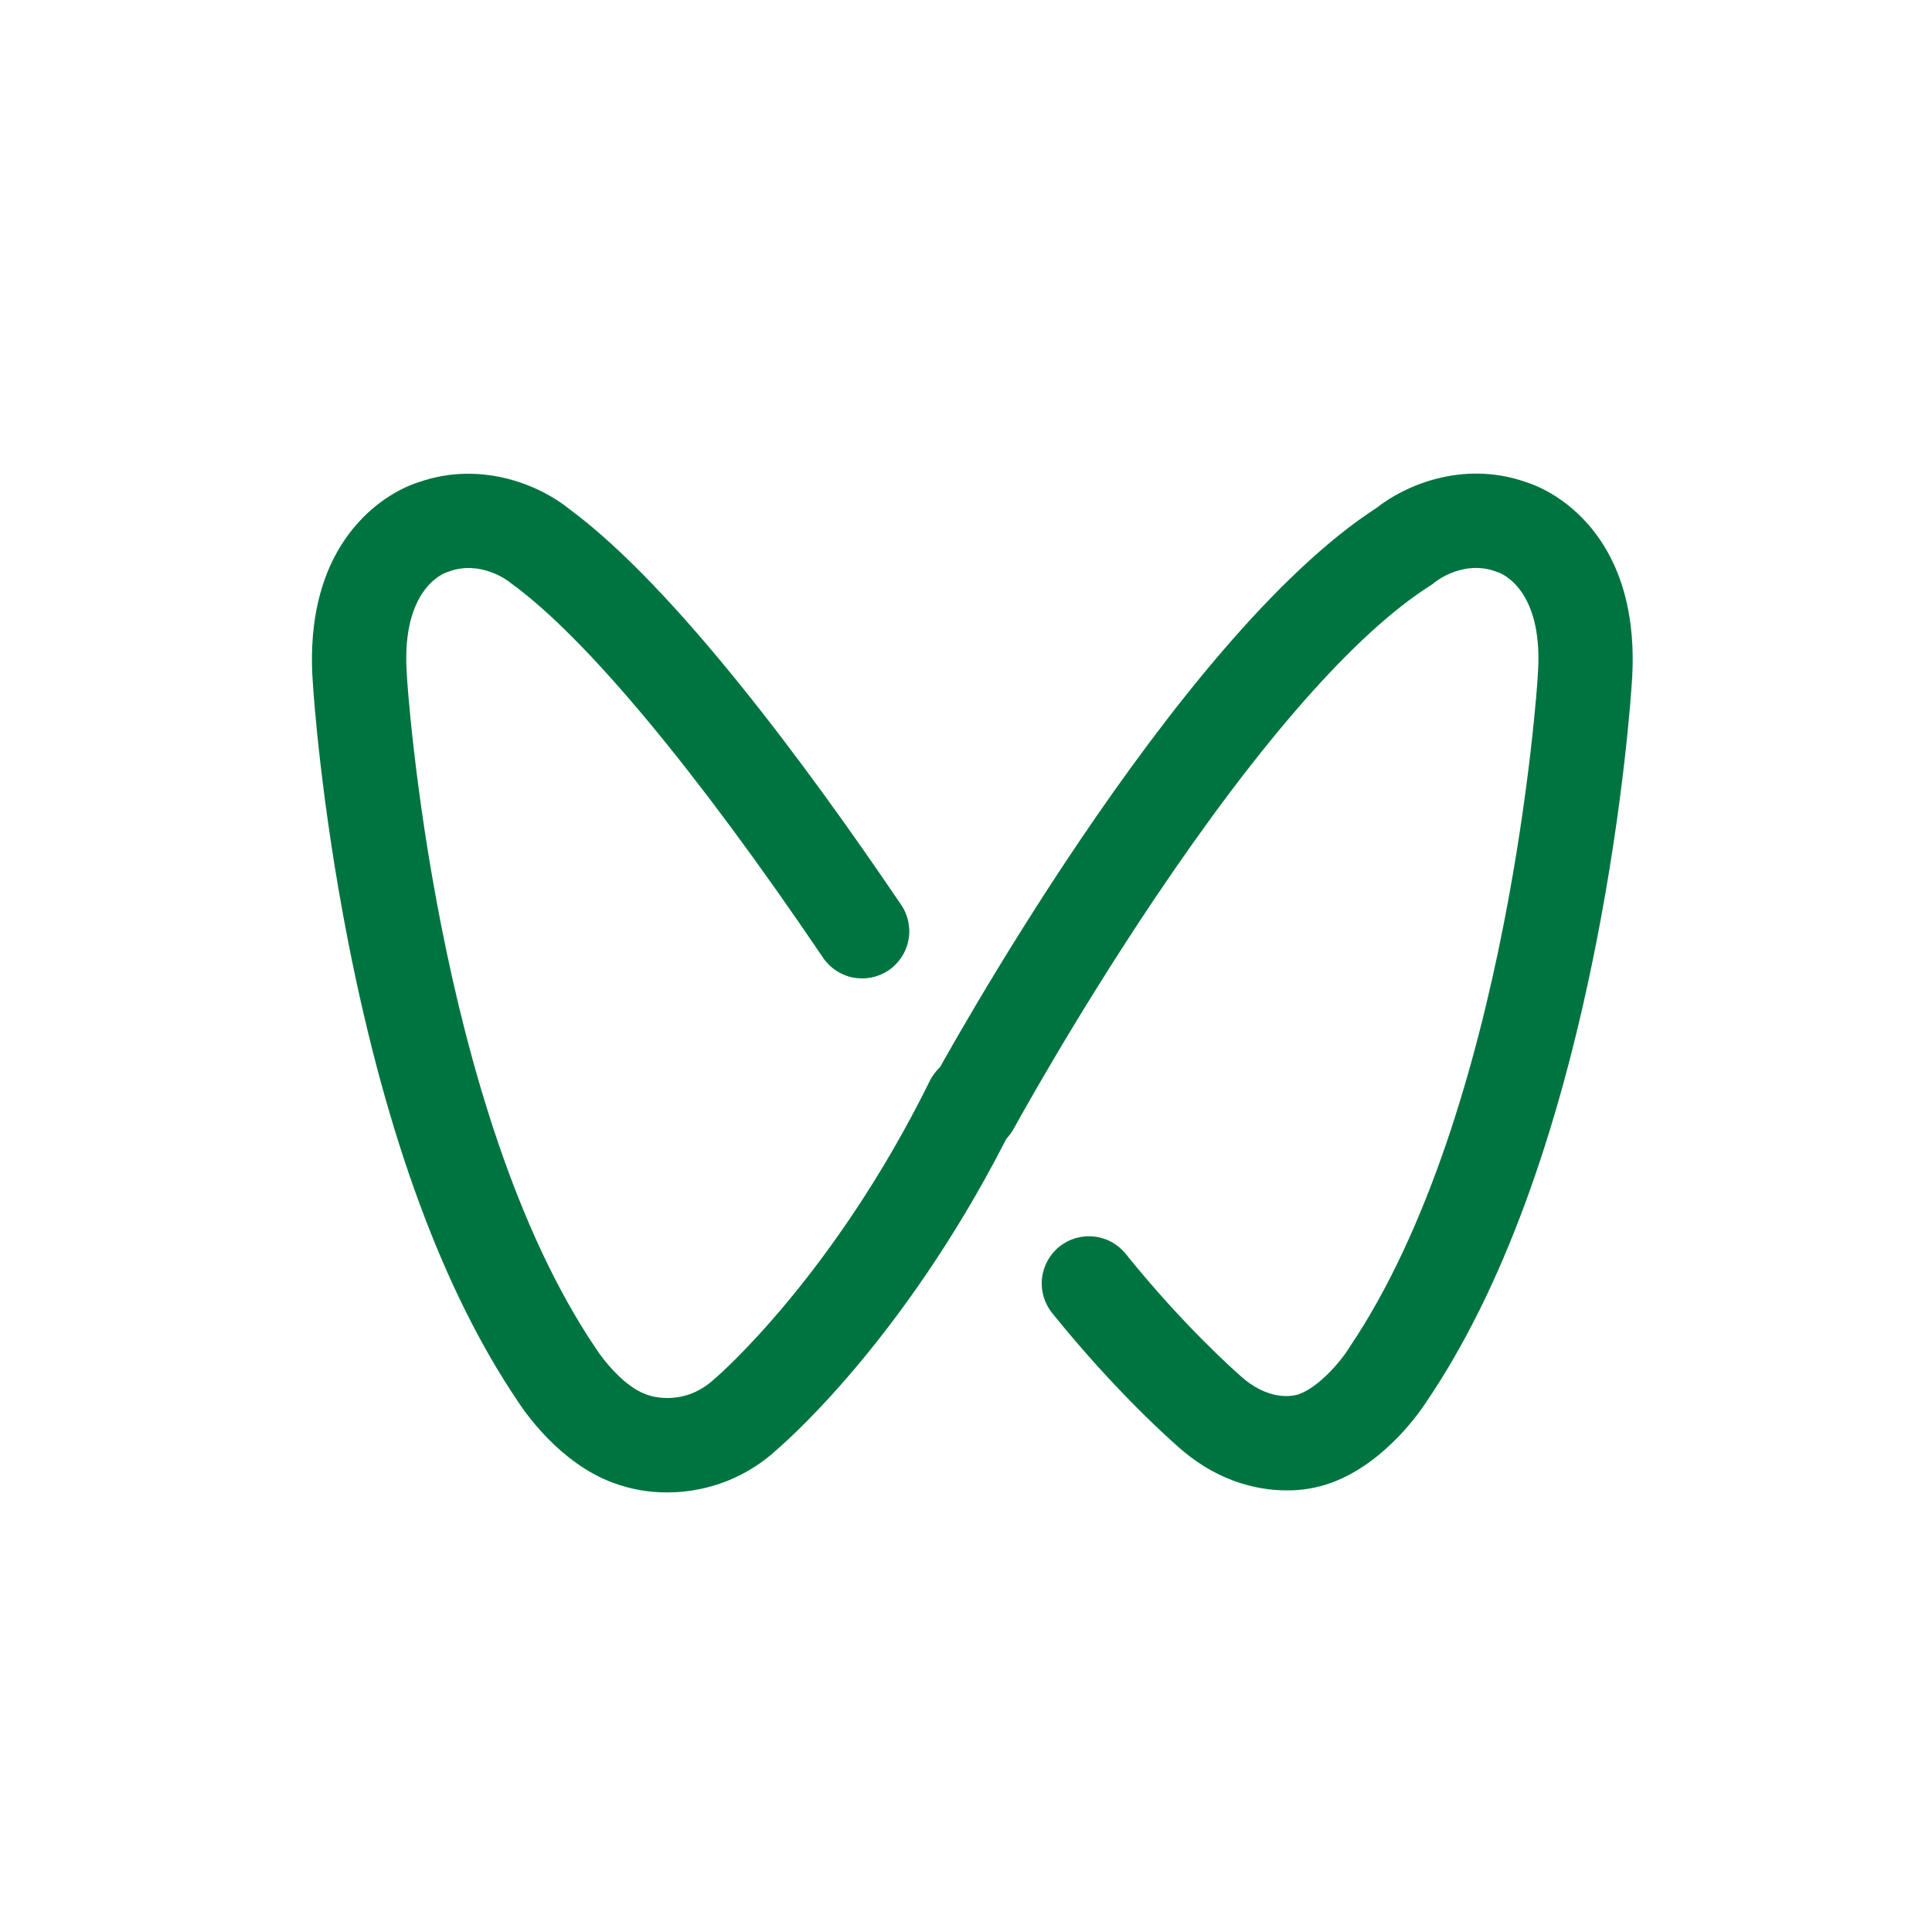 <svg width="36" height="36" viewBox="0 0 36 36" fill="none" xmlns="http://www.w3.org/2000/svg">
<path d="M12.435 27.809C12.091 27.811 11.75 27.751 11.428 27.631C10.418 27.262 9.754 26.277 9.642 26.101C8.264 24.062 7.204 21.19 6.491 17.565C5.977 14.949 5.841 12.916 5.831 12.745C5.762 11.877 5.853 10.656 6.665 9.749C7.13 9.229 7.633 9.037 7.806 8.983C9.022 8.562 10.12 9.086 10.604 9.482C12.572 10.931 15.051 14.287 16.786 16.852C16.853 16.947 16.899 17.055 16.924 17.169C16.948 17.282 16.95 17.4 16.928 17.514C16.907 17.628 16.863 17.738 16.799 17.835C16.735 17.932 16.653 18.016 16.557 18.081C16.46 18.146 16.352 18.191 16.238 18.214C16.124 18.237 16.006 18.237 15.892 18.215C15.778 18.192 15.67 18.146 15.573 18.081C15.477 18.017 15.394 17.933 15.33 17.836C12.978 14.36 10.923 11.891 9.544 10.884C9.527 10.872 9.511 10.86 9.496 10.847C9.438 10.801 8.946 10.443 8.374 10.646C8.356 10.655 8.338 10.661 8.318 10.665C8.182 10.717 7.46 11.069 7.584 12.612V12.629C7.588 12.709 8.108 20.702 11.104 25.127C11.111 25.137 11.114 25.142 11.121 25.152C11.23 25.324 11.628 25.836 12.035 25.981C12.045 25.984 12.055 25.988 12.065 25.992C12.164 26.028 12.768 26.203 13.316 25.691C13.327 25.681 13.338 25.671 13.35 25.662C13.37 25.644 15.532 23.778 17.325 20.142C17.376 20.038 17.447 19.946 17.534 19.87C17.62 19.794 17.721 19.735 17.83 19.698C17.94 19.661 18.055 19.645 18.17 19.653C18.286 19.66 18.398 19.69 18.502 19.741C18.605 19.792 18.698 19.863 18.774 19.95C18.85 20.036 18.909 20.137 18.946 20.247C18.983 20.356 18.999 20.471 18.991 20.587C18.984 20.702 18.954 20.814 18.903 20.918C17.004 24.768 14.745 26.778 14.503 26.987C13.944 27.515 13.204 27.809 12.435 27.809Z" fill="#007440"/>
<path d="M23.977 27.771C23.373 27.771 22.613 27.572 21.905 26.915C21.77 26.797 20.751 25.89 19.605 24.466C19.459 24.284 19.391 24.052 19.416 23.82C19.442 23.588 19.558 23.375 19.74 23.229C19.922 23.083 20.154 23.015 20.386 23.041C20.618 23.066 20.83 23.182 20.976 23.364C22.074 24.729 23.06 25.589 23.07 25.597L23.095 25.62C23.622 26.112 24.083 26.015 24.179 25.987C24.186 25.985 24.193 25.982 24.201 25.98C24.583 25.843 24.988 25.355 25.115 25.153C25.12 25.143 25.126 25.134 25.132 25.125C28.128 20.701 28.648 12.707 28.652 12.627V12.611C28.776 11.068 28.055 10.716 27.918 10.664C27.898 10.66 27.88 10.653 27.862 10.645C27.29 10.441 26.798 10.8 26.74 10.846C26.71 10.872 26.679 10.896 26.645 10.916C25.261 11.795 23.486 13.81 21.512 16.749C19.988 19.017 18.887 21.038 18.875 21.057C18.759 21.253 18.572 21.397 18.352 21.458C18.133 21.519 17.898 21.492 17.698 21.383C17.498 21.274 17.348 21.091 17.279 20.874C17.211 20.656 17.23 20.421 17.332 20.217C17.517 19.877 21.878 11.898 25.657 9.459C26.152 9.066 27.234 8.566 28.429 8.981C28.602 9.035 29.106 9.227 29.571 9.746C30.383 10.654 30.473 11.875 30.405 12.742C30.394 12.913 30.259 14.947 29.745 17.562C29.031 21.187 27.971 24.059 26.594 26.099C26.482 26.274 25.817 27.261 24.805 27.63C24.54 27.726 24.259 27.774 23.977 27.771Z" fill="#007440"/>
</svg>
